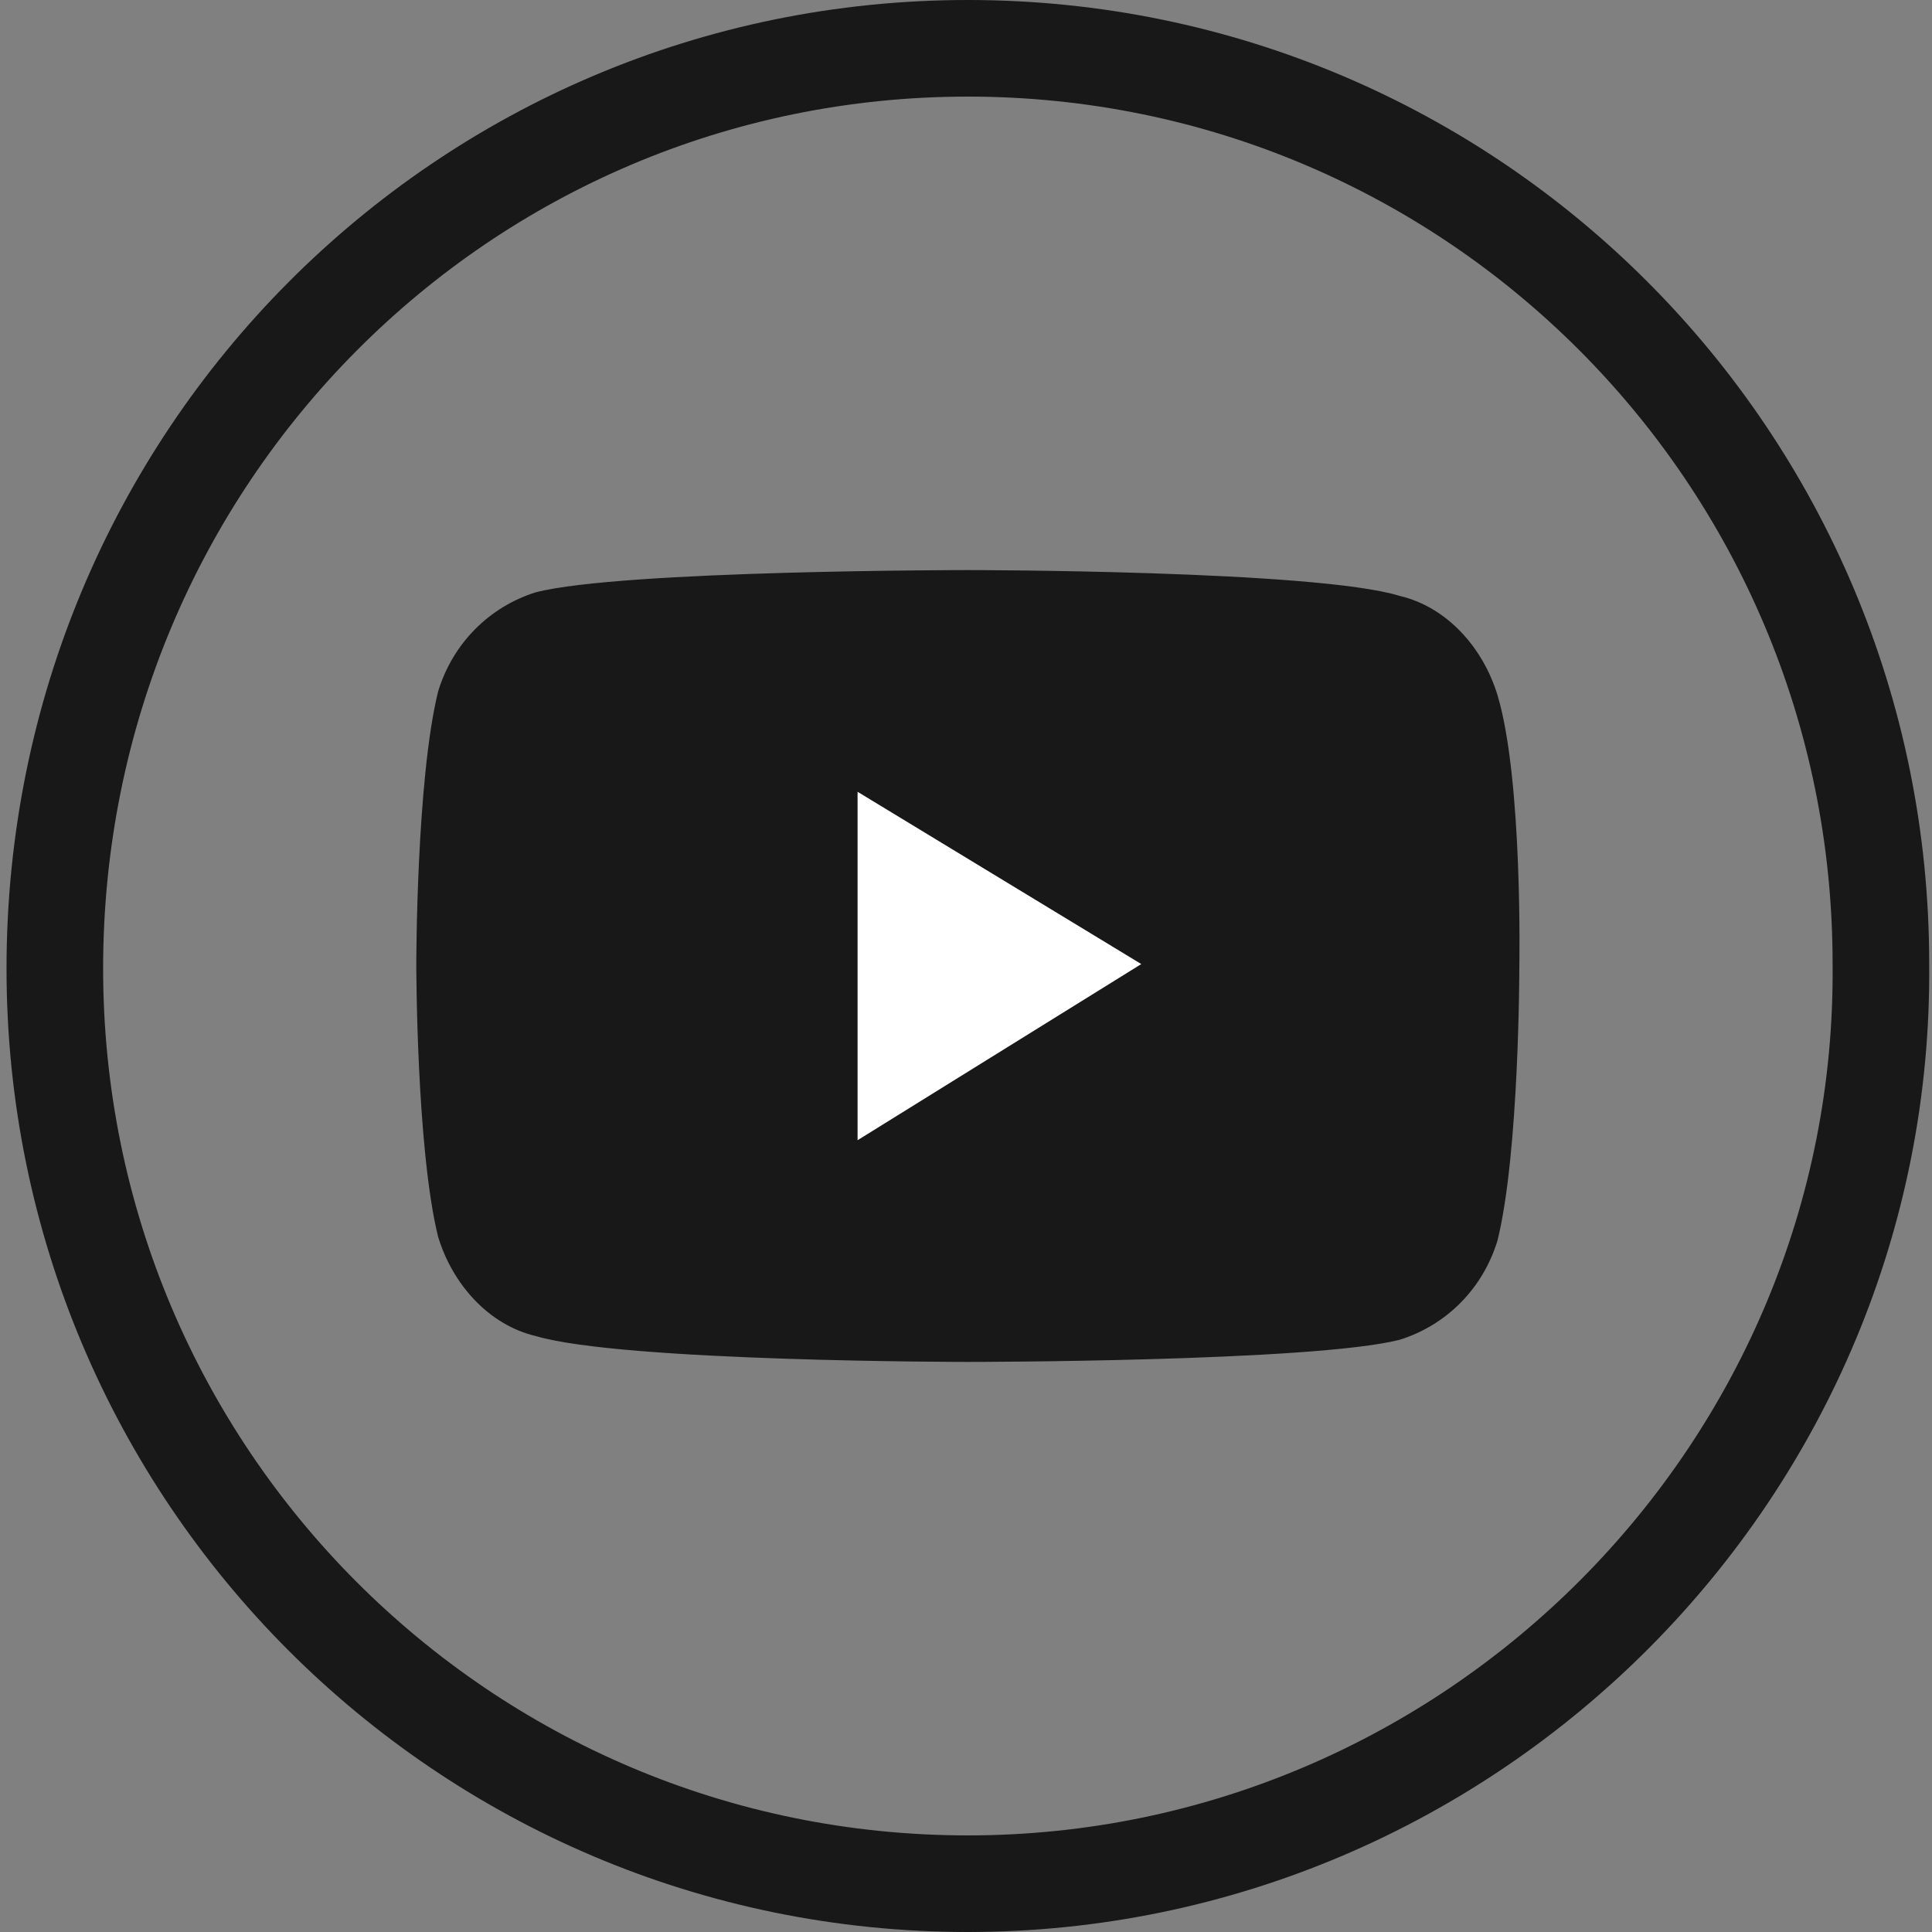 <?xml version="1.0" encoding="UTF-8"?> <svg xmlns="http://www.w3.org/2000/svg" width="40" height="40" viewBox="0 0 40 40" fill="none"><rect x="0" y="0" width="40" height="40" fill="#808080" stroke="none"/> <g clip-path="url(#clip0_801_9)"> <path d="M38.942 19.947L38.942 19.957C39.042 30.421 30.486 39 20.039 39C9.594 39 1.135 30.526 1.135 20.053C1.135 9.471 9.597 1 20.039 1C30.484 1 38.942 9.474 38.942 19.947Z" stroke="#181818" stroke-width="2"></path> <path d="M31.005 14.396C30.705 13.405 29.954 12.566 28.977 12.337C27.249 11.803 20.038 11.803 20.038 11.803C20.038 11.803 12.901 11.803 11.098 12.261C10.122 12.566 9.37 13.328 9.07 14.319C8.619 16.149 8.619 19.962 8.619 19.962C8.619 19.962 8.619 23.774 9.07 25.604C9.37 26.595 10.122 27.434 11.098 27.663C12.901 28.197 20.038 28.197 20.038 28.197C20.038 28.197 27.174 28.197 28.977 27.739C29.954 27.434 30.705 26.672 31.005 25.68C31.456 23.85 31.456 20.038 31.456 20.038C31.456 20.038 31.531 16.149 31.005 14.396Z" fill="#181818"></path> <path d="M17.755 23.607V16.393L23.629 19.96L17.755 23.607Z" fill="white"></path> </g> <defs> <clipPath id="clip0_801_9"> <rect width="40" height="40" fill="white"></rect> </clipPath> </defs> </svg> 